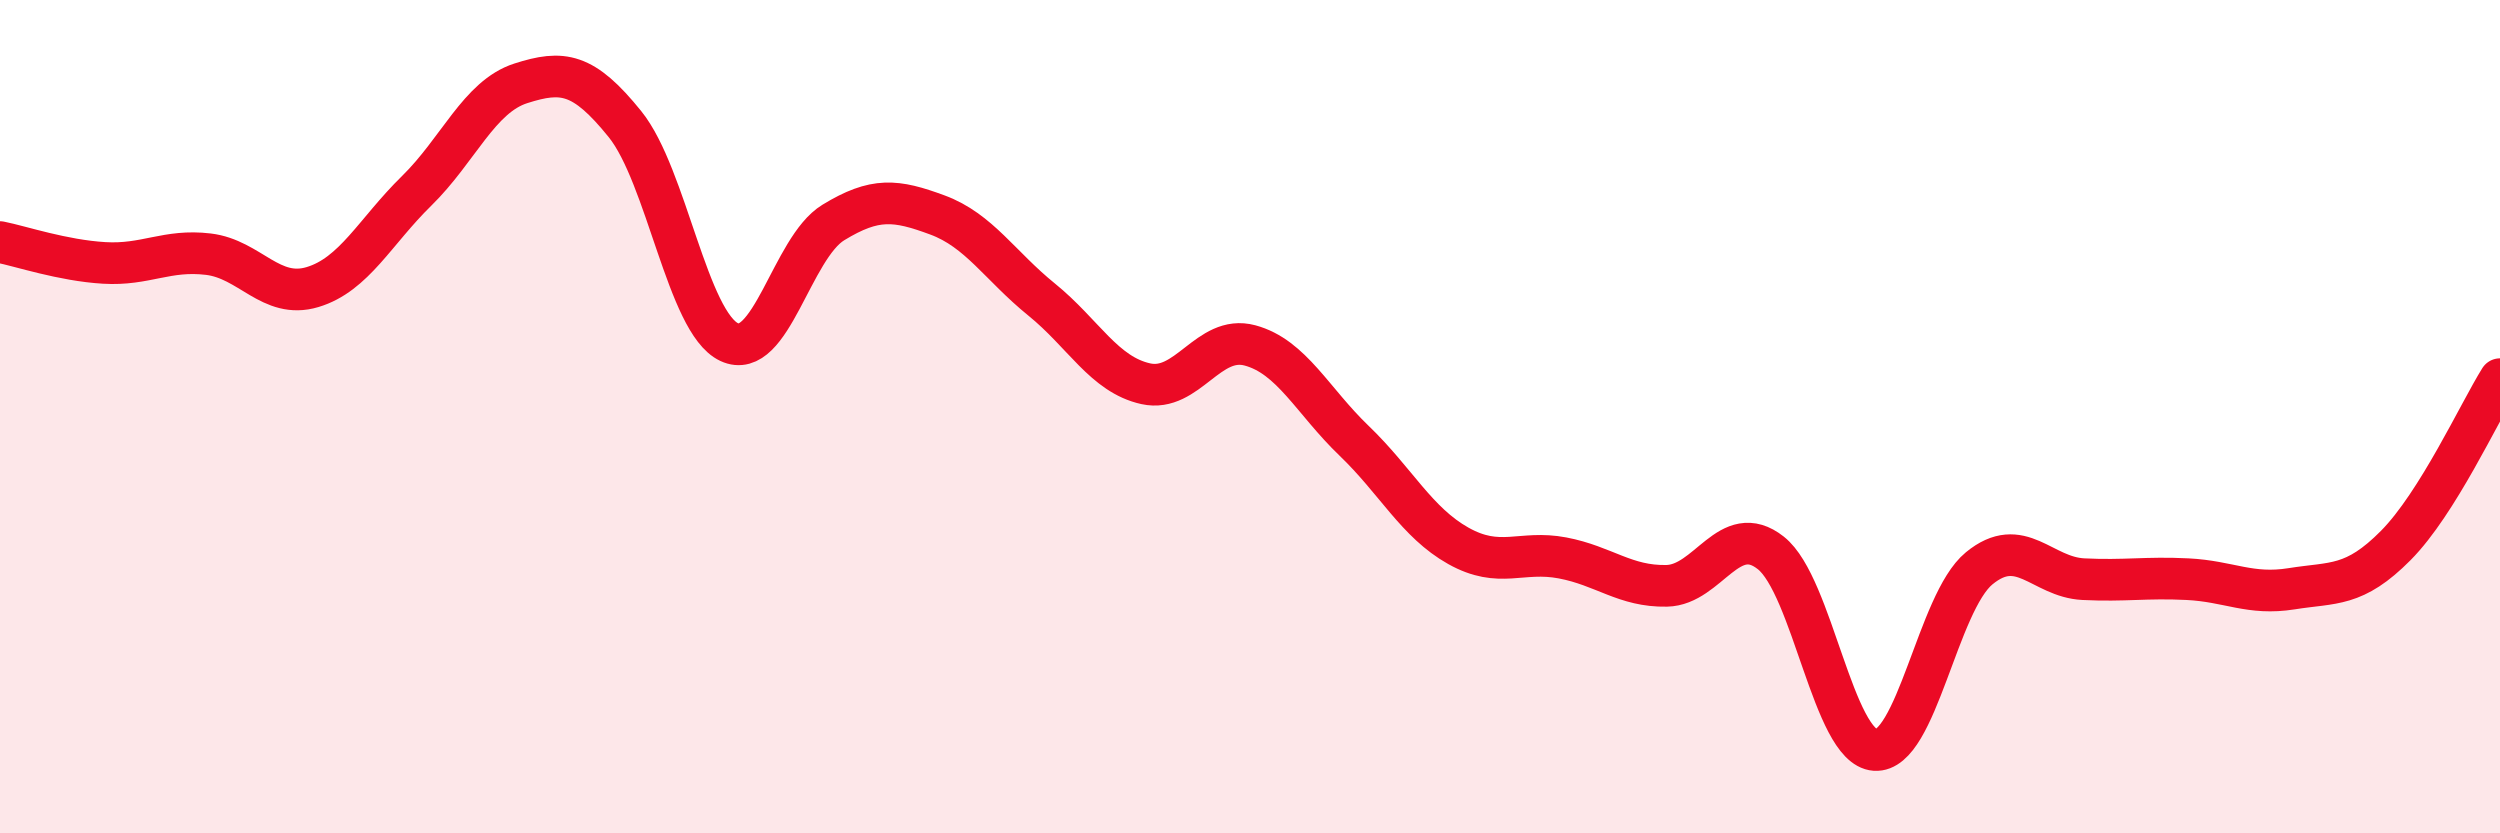 
    <svg width="60" height="20" viewBox="0 0 60 20" xmlns="http://www.w3.org/2000/svg">
      <path
        d="M 0,5.81 C 0.5,5.91 1.5,6.25 2.5,6.31 C 3.5,6.37 4,5.98 5,6.1 C 6,6.22 6.5,7.19 7.5,6.89 C 8.5,6.59 9,5.56 10,4.58 C 11,3.6 11.5,2.32 12.5,2 C 13.5,1.68 14,1.74 15,2.98 C 16,4.22 16.5,7.74 17.5,8.21 C 18.5,8.68 19,5.95 20,5.34 C 21,4.73 21.5,4.79 22.5,5.16 C 23.5,5.53 24,6.38 25,7.19 C 26,8 26.5,8.99 27.5,9.21 C 28.5,9.43 29,8.02 30,8.29 C 31,8.56 31.5,9.62 32.5,10.58 C 33.5,11.54 34,12.54 35,13.1 C 36,13.66 36.5,13.2 37.5,13.39 C 38.5,13.58 39,14.08 40,14.06 C 41,14.04 41.5,12.48 42.5,13.27 C 43.5,14.06 44,17.93 45,18 C 46,18.07 46.5,14.46 47.5,13.64 C 48.5,12.82 49,13.85 50,13.9 C 51,13.95 51.5,13.85 52.5,13.9 C 53.5,13.95 54,14.29 55,14.13 C 56,13.97 56.5,14.1 57.5,13.09 C 58.5,12.08 59.5,9.9 60,9.1L60 20L0 20Z"
        fill="#EB0A25"
        opacity="0.1"
        stroke-linecap="round"
        stroke-linejoin="round"
      />
      <path
        d="M 0,5.81 C 0.5,5.91 1.5,6.25 2.5,6.31 C 3.5,6.37 4,5.98 5,6.1 C 6,6.22 6.5,7.19 7.5,6.89 C 8.5,6.59 9,5.56 10,4.58 C 11,3.6 11.5,2.32 12.5,2 C 13.5,1.68 14,1.74 15,2.98 C 16,4.22 16.5,7.74 17.5,8.21 C 18.5,8.68 19,5.95 20,5.34 C 21,4.73 21.5,4.79 22.5,5.16 C 23.5,5.53 24,6.38 25,7.19 C 26,8 26.5,8.99 27.5,9.21 C 28.5,9.43 29,8.02 30,8.29 C 31,8.56 31.5,9.62 32.5,10.58 C 33.5,11.54 34,12.54 35,13.1 C 36,13.66 36.5,13.2 37.5,13.39 C 38.5,13.58 39,14.08 40,14.06 C 41,14.04 41.5,12.48 42.5,13.27 C 43.5,14.06 44,17.93 45,18 C 46,18.07 46.5,14.46 47.5,13.64 C 48.5,12.82 49,13.85 50,13.9 C 51,13.95 51.5,13.85 52.5,13.9 C 53.5,13.95 54,14.29 55,14.13 C 56,13.97 56.5,14.1 57.5,13.09 C 58.5,12.08 59.5,9.9 60,9.1"
        stroke="#EB0A25"
        stroke-width="1"
        fill="none"
        stroke-linecap="round"
        stroke-linejoin="round"
      />
    </svg>
  